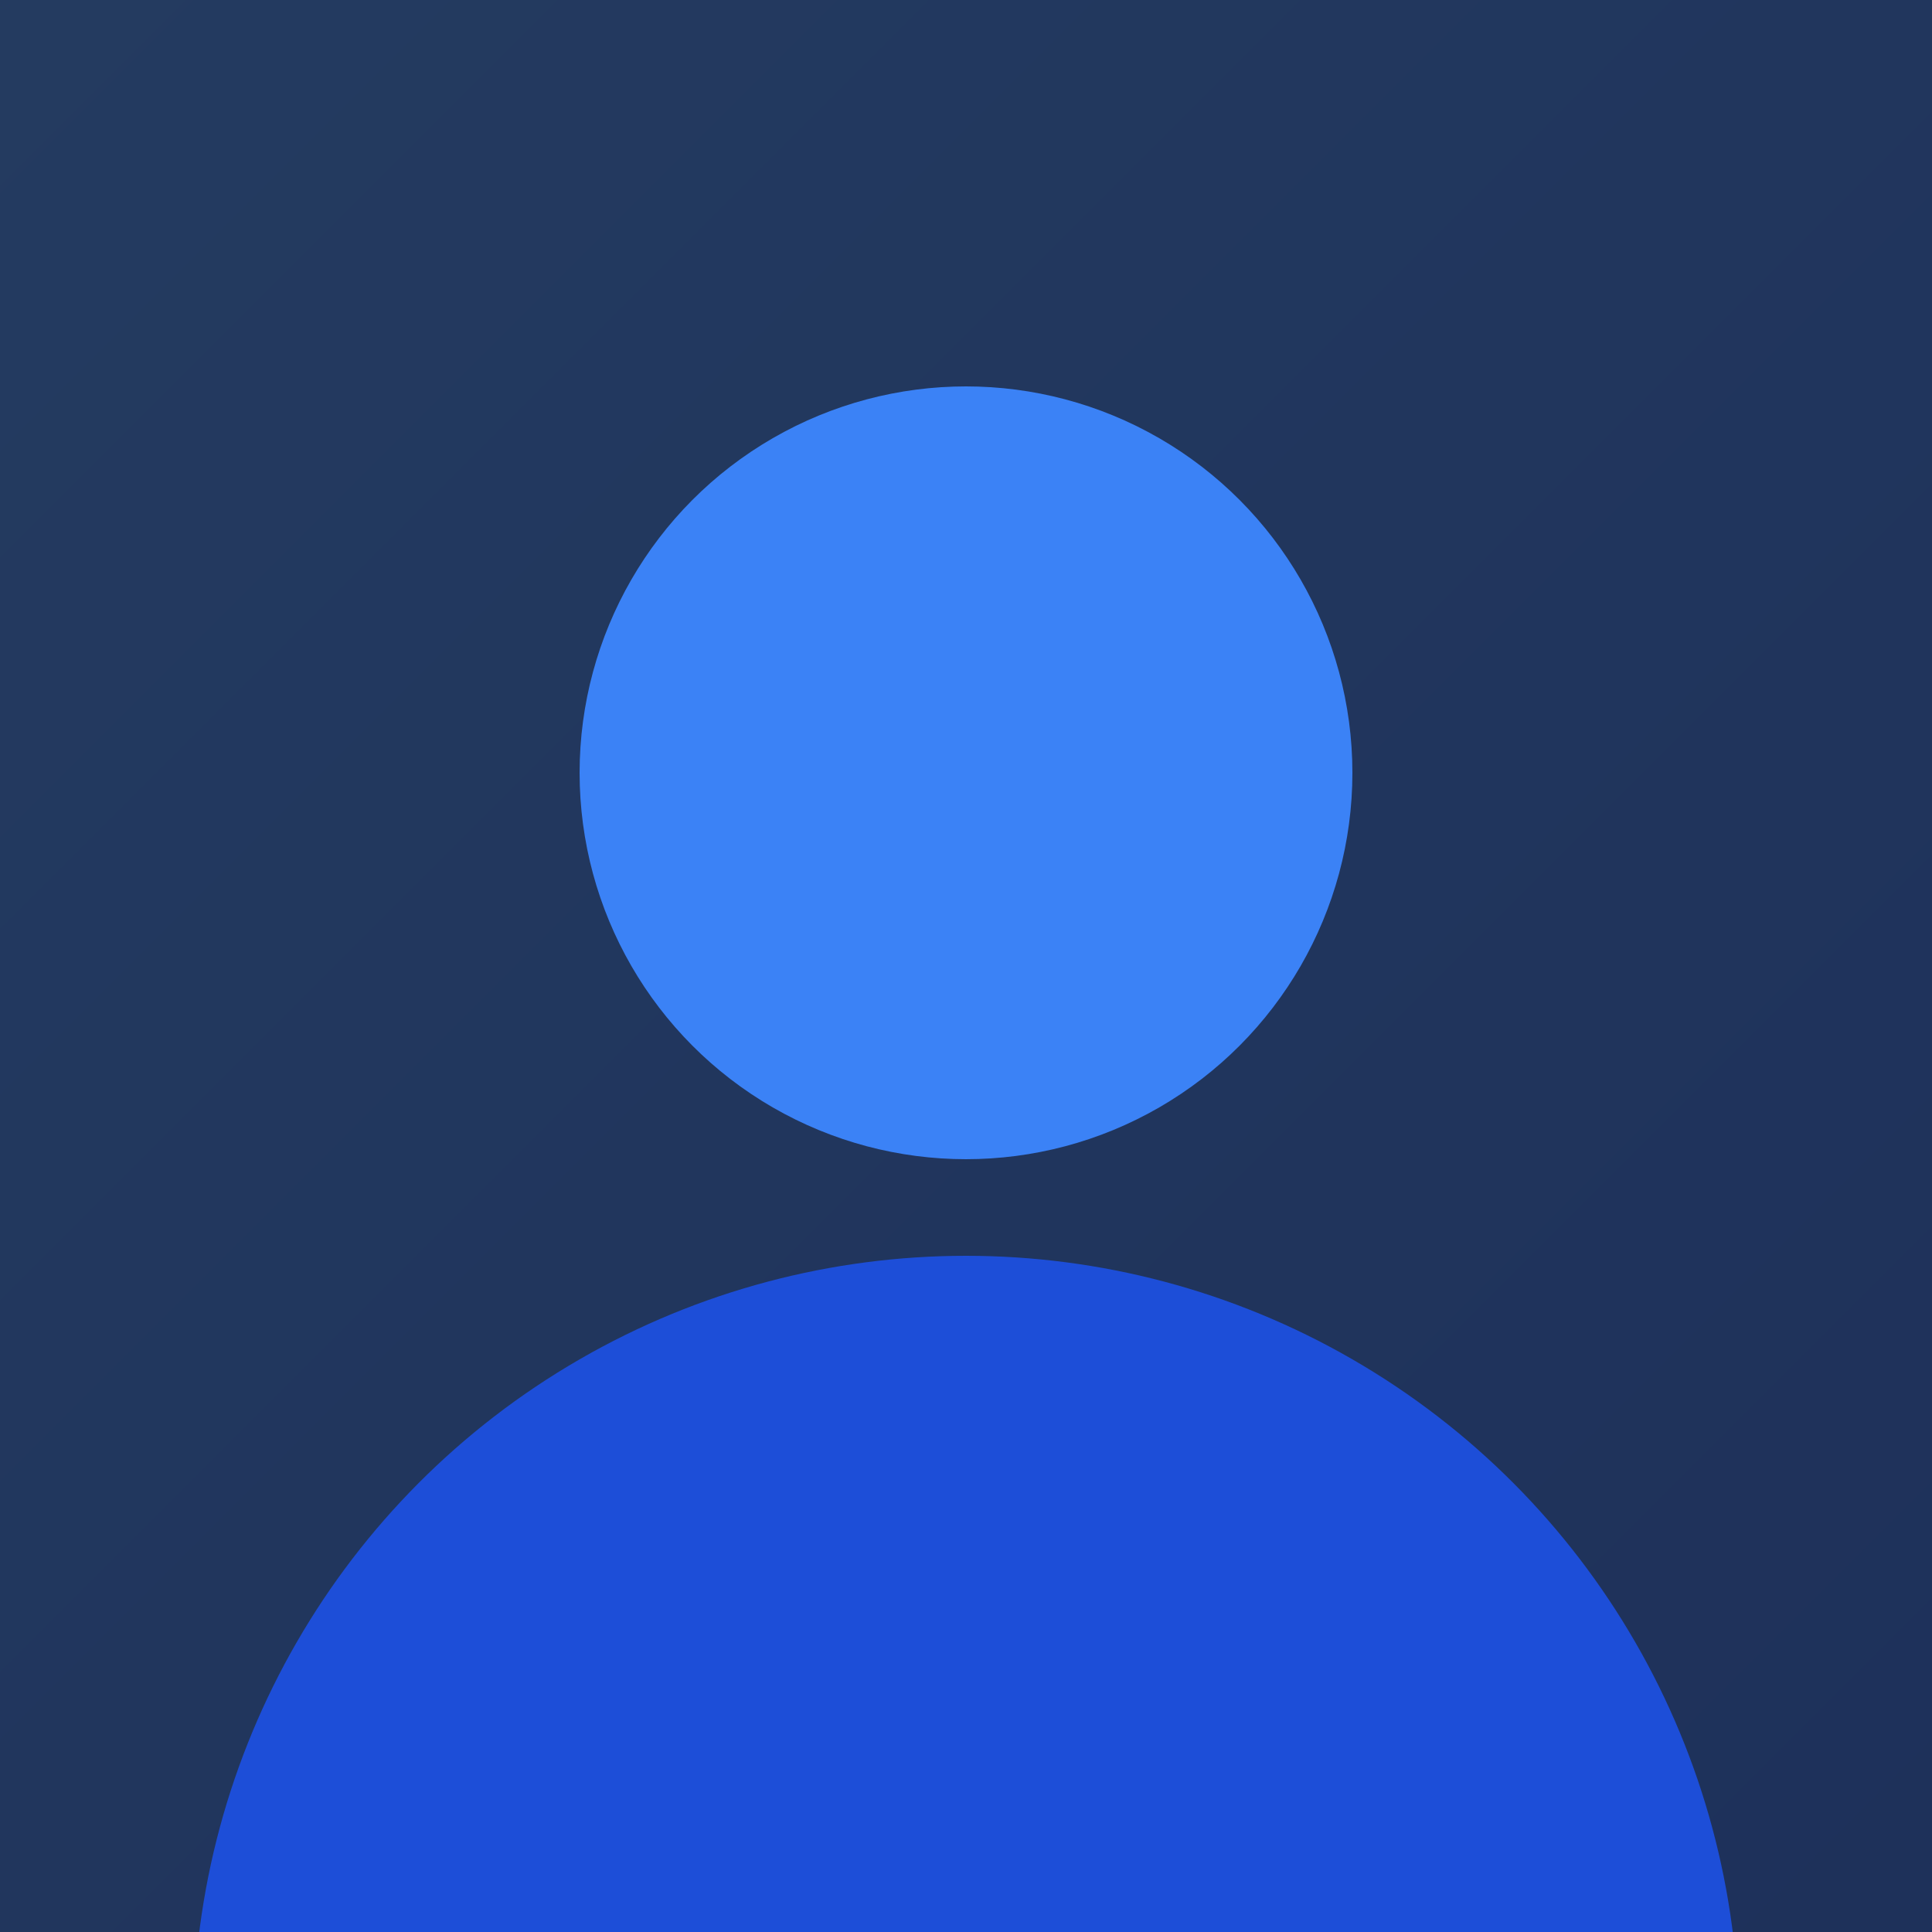 <?xml version="1.0" encoding="UTF-8"?>
<svg width="400" height="400" viewBox="0 0 400 400" fill="none" xmlns="http://www.w3.org/2000/svg">
  <rect width="400" height="400" fill="#1E293B"/>
  <rect width="400" height="400" fill="url(#gradient)"/>
  <defs>
    <linearGradient id="gradient" x1="0" y1="0" x2="400" y2="400" gradientUnits="userSpaceOnUse">
      <stop offset="0%" style="stop-color:#3B82F6;stop-opacity:0.2"/>
      <stop offset="100%" style="stop-color:#1D4ED8;stop-opacity:0.2"/>
    </linearGradient>
  </defs>
  <circle cx="200" cy="160" r="80" fill="#3B82F6"/>
  <circle cx="200" cy="420" r="160" fill="#1D4ED8"/>
</svg> 